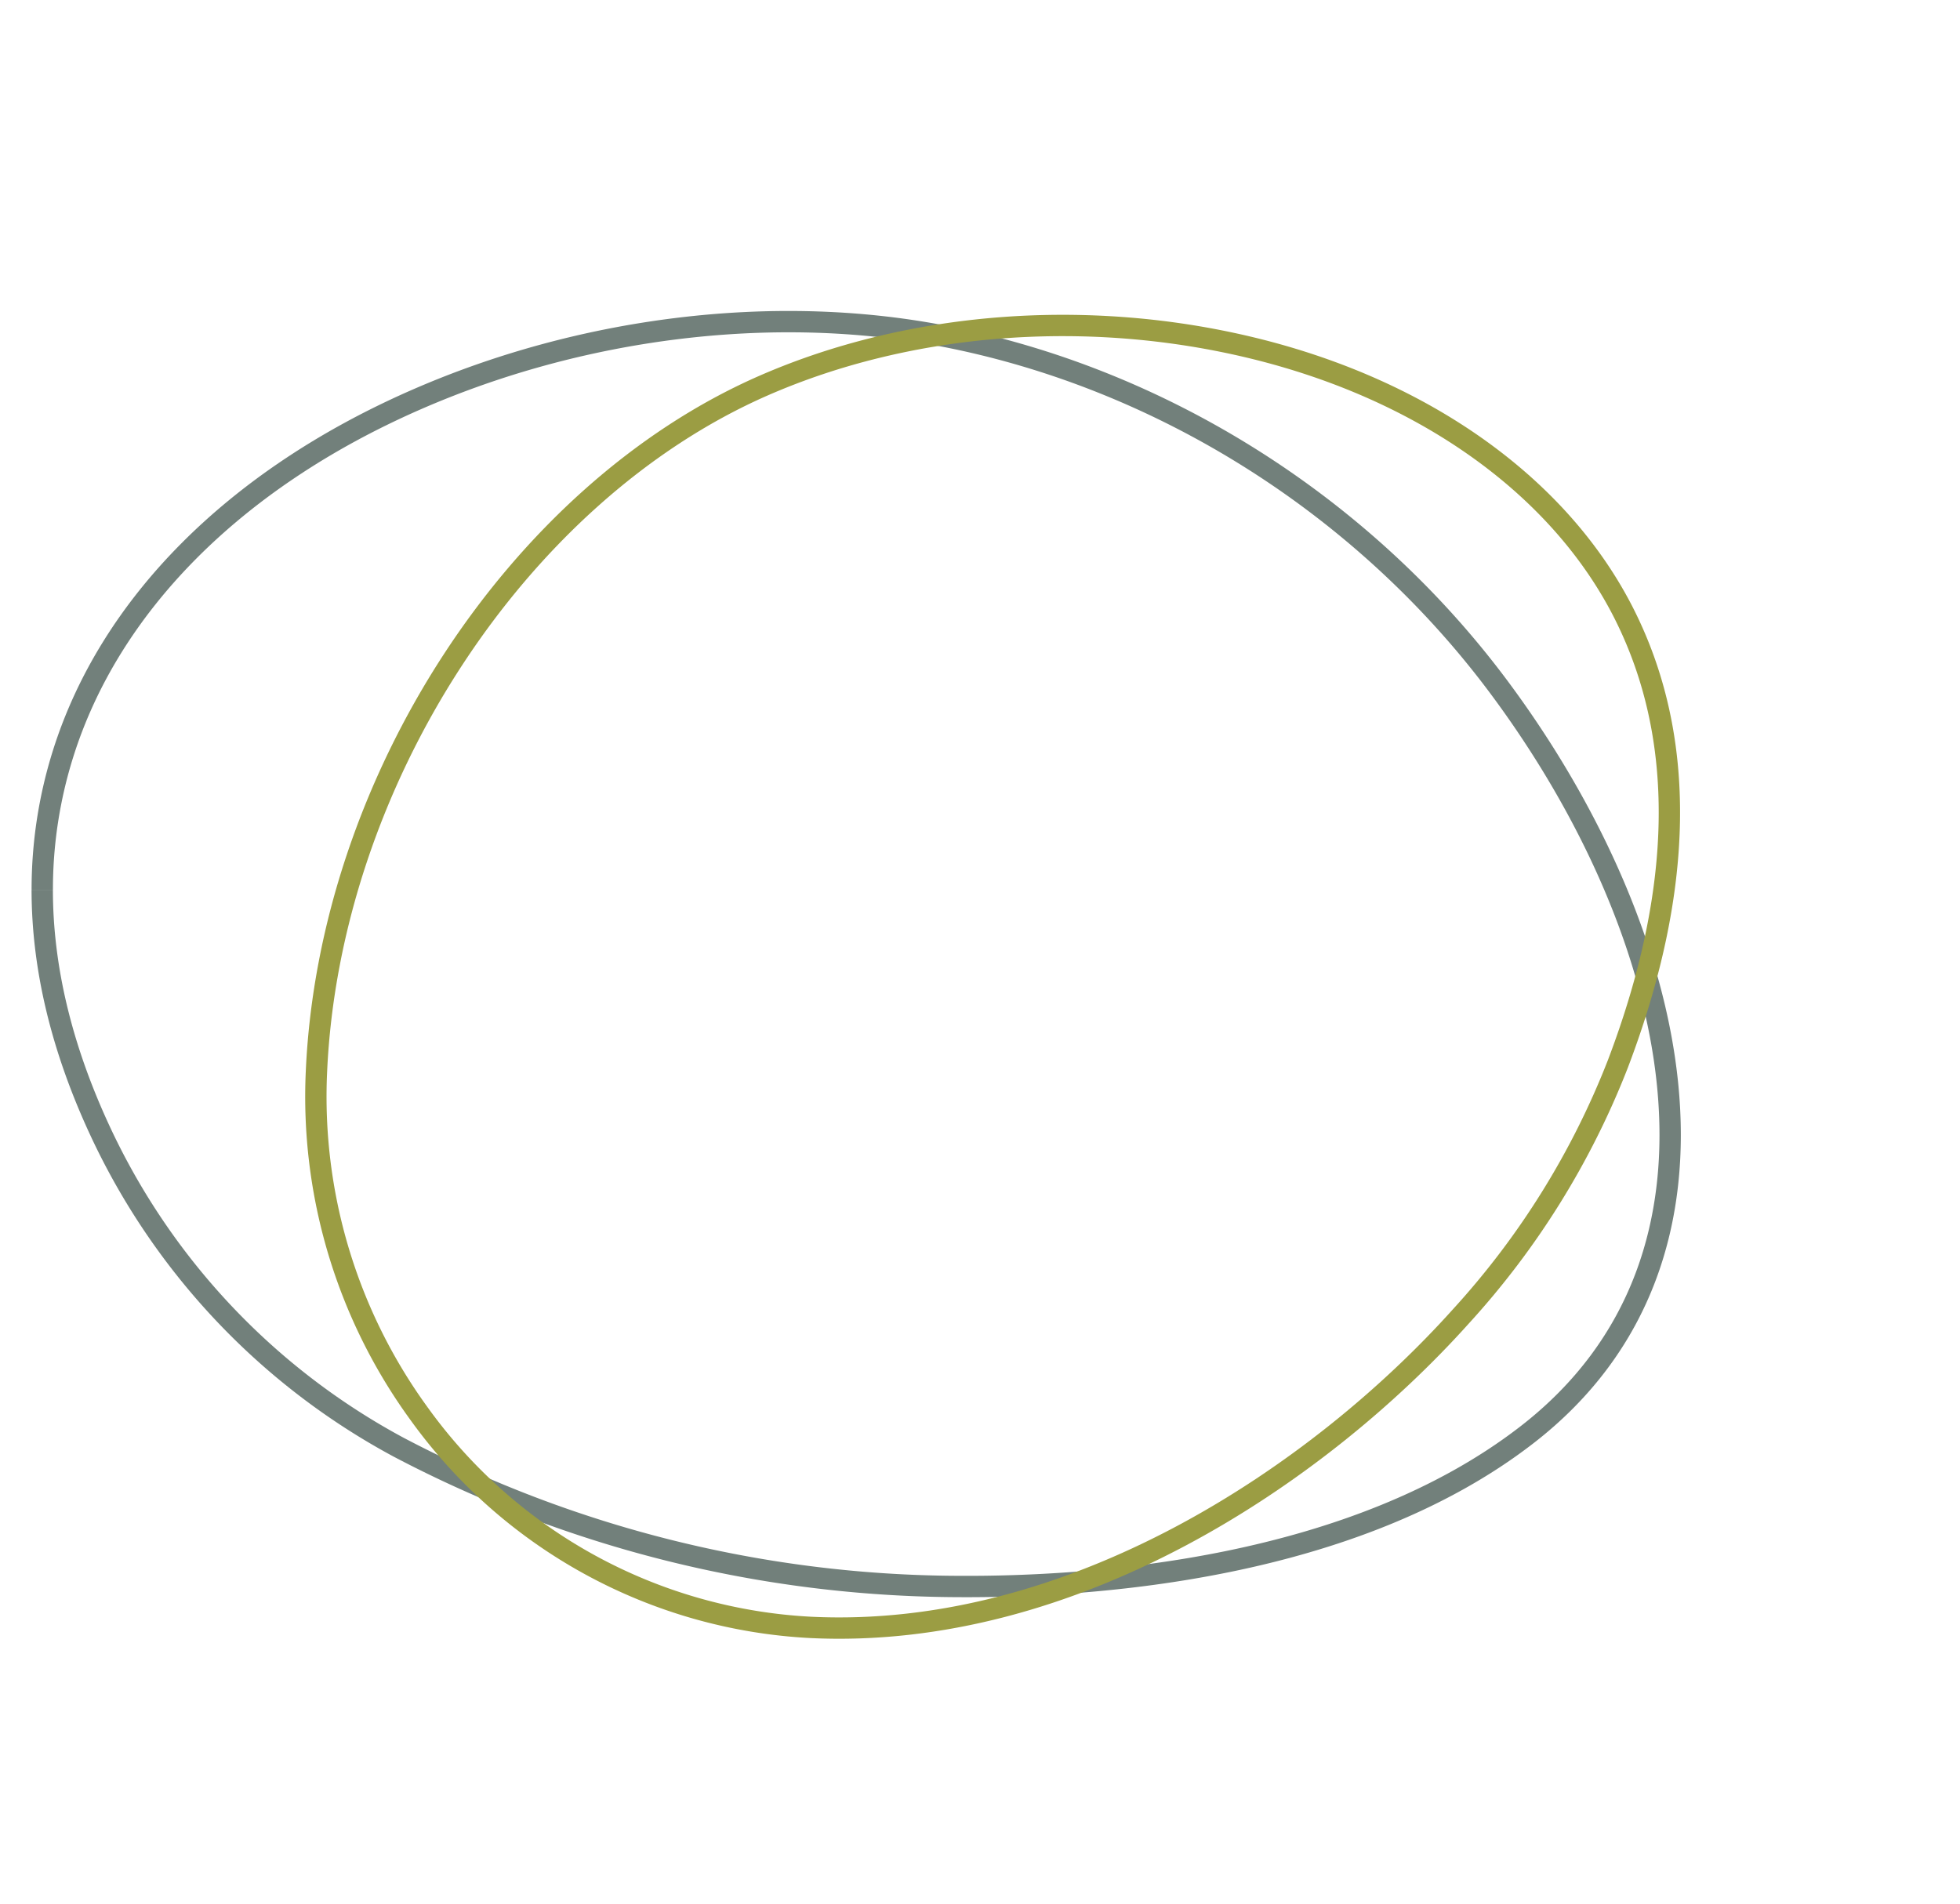 <svg xmlns="http://www.w3.org/2000/svg" xmlns:xlink="http://www.w3.org/1999/xlink" width="275.574" height="267.776" viewBox="0 0 275.574 267.776"><defs><clipPath id="clip-path"><path id="Path_124" data-name="Path 124" d="M0,0H189.756V240.045H0Z" transform="translate(-6.224 -5.219)" fill="none" stroke="#72807b" stroke-width="3"></path></clipPath><clipPath id="clip-path-2"><rect id="Rectangle_375" data-name="Rectangle 375" width="176.875" height="212.121" fill="none" stroke="#9b9d43" stroke-width="3"></rect></clipPath></defs><g id="Group_301" data-name="Group 301" transform="translate(-1068.706 -1909.949)"><g id="Group_252" data-name="Group 252" transform="translate(1303.532 1955.183) rotate(90)"><g id="Mask_Group_3" data-name="Mask Group 3" transform="translate(0 0)" clip-path="url(#clip-path)"><path id="Path_122" data-name="Path 122" d="M79.9,228.882a63.465,63.465,0,0,1-19.083-2.91c-20.95-6.564-38.617-24.122-49.748-49.434-10.3-23.417-13.615-50.417-9.1-74.077,5.877-30.837,23.924-59.43,49.515-78.453C85.658-1.386,131.41-12.418,156.582,20.2,175.4,44.567,177.994,80.781,177.864,100.2a170.344,170.344,0,0,1-19.552,78.509A96.879,96.879,0,0,1,113.7,220.8c-11.6,5.384-22.909,8.086-33.793,8.086" transform="translate(0 0.002)" fill="none" stroke="#72807b" stroke-width="3"></path></g></g><g id="Group_250" data-name="Group 250" transform="matrix(0.588, 0.809, -0.809, 0.588, 1239.21, 1916.933)"><g id="Group_176" data-name="Group 176" transform="translate(-5 -5)" clip-path="url(#clip-path-2)"><path id="Path_123" data-name="Path 123" d="M90.345,203.9a75.758,75.758,0,0,1-47.3-16.609c-31.83-25.373-49.115-70.547-41.1-107.413C6.73,57.9,19.941,36.428,38.2,20.956,57.152,4.9,79.337-2.474,99.053.738c19.239,3.135,36.3,15.9,50.706,37.954a113.872,113.872,0,0,1,15.715,38.674c6.28,29.325,4.751,70.914-18.374,99.681A72.429,72.429,0,0,1,90.345,203.9" transform="translate(4.111 4.111)" fill="none" stroke="#9b9d43" stroke-width="3"></path></g></g></g></svg>